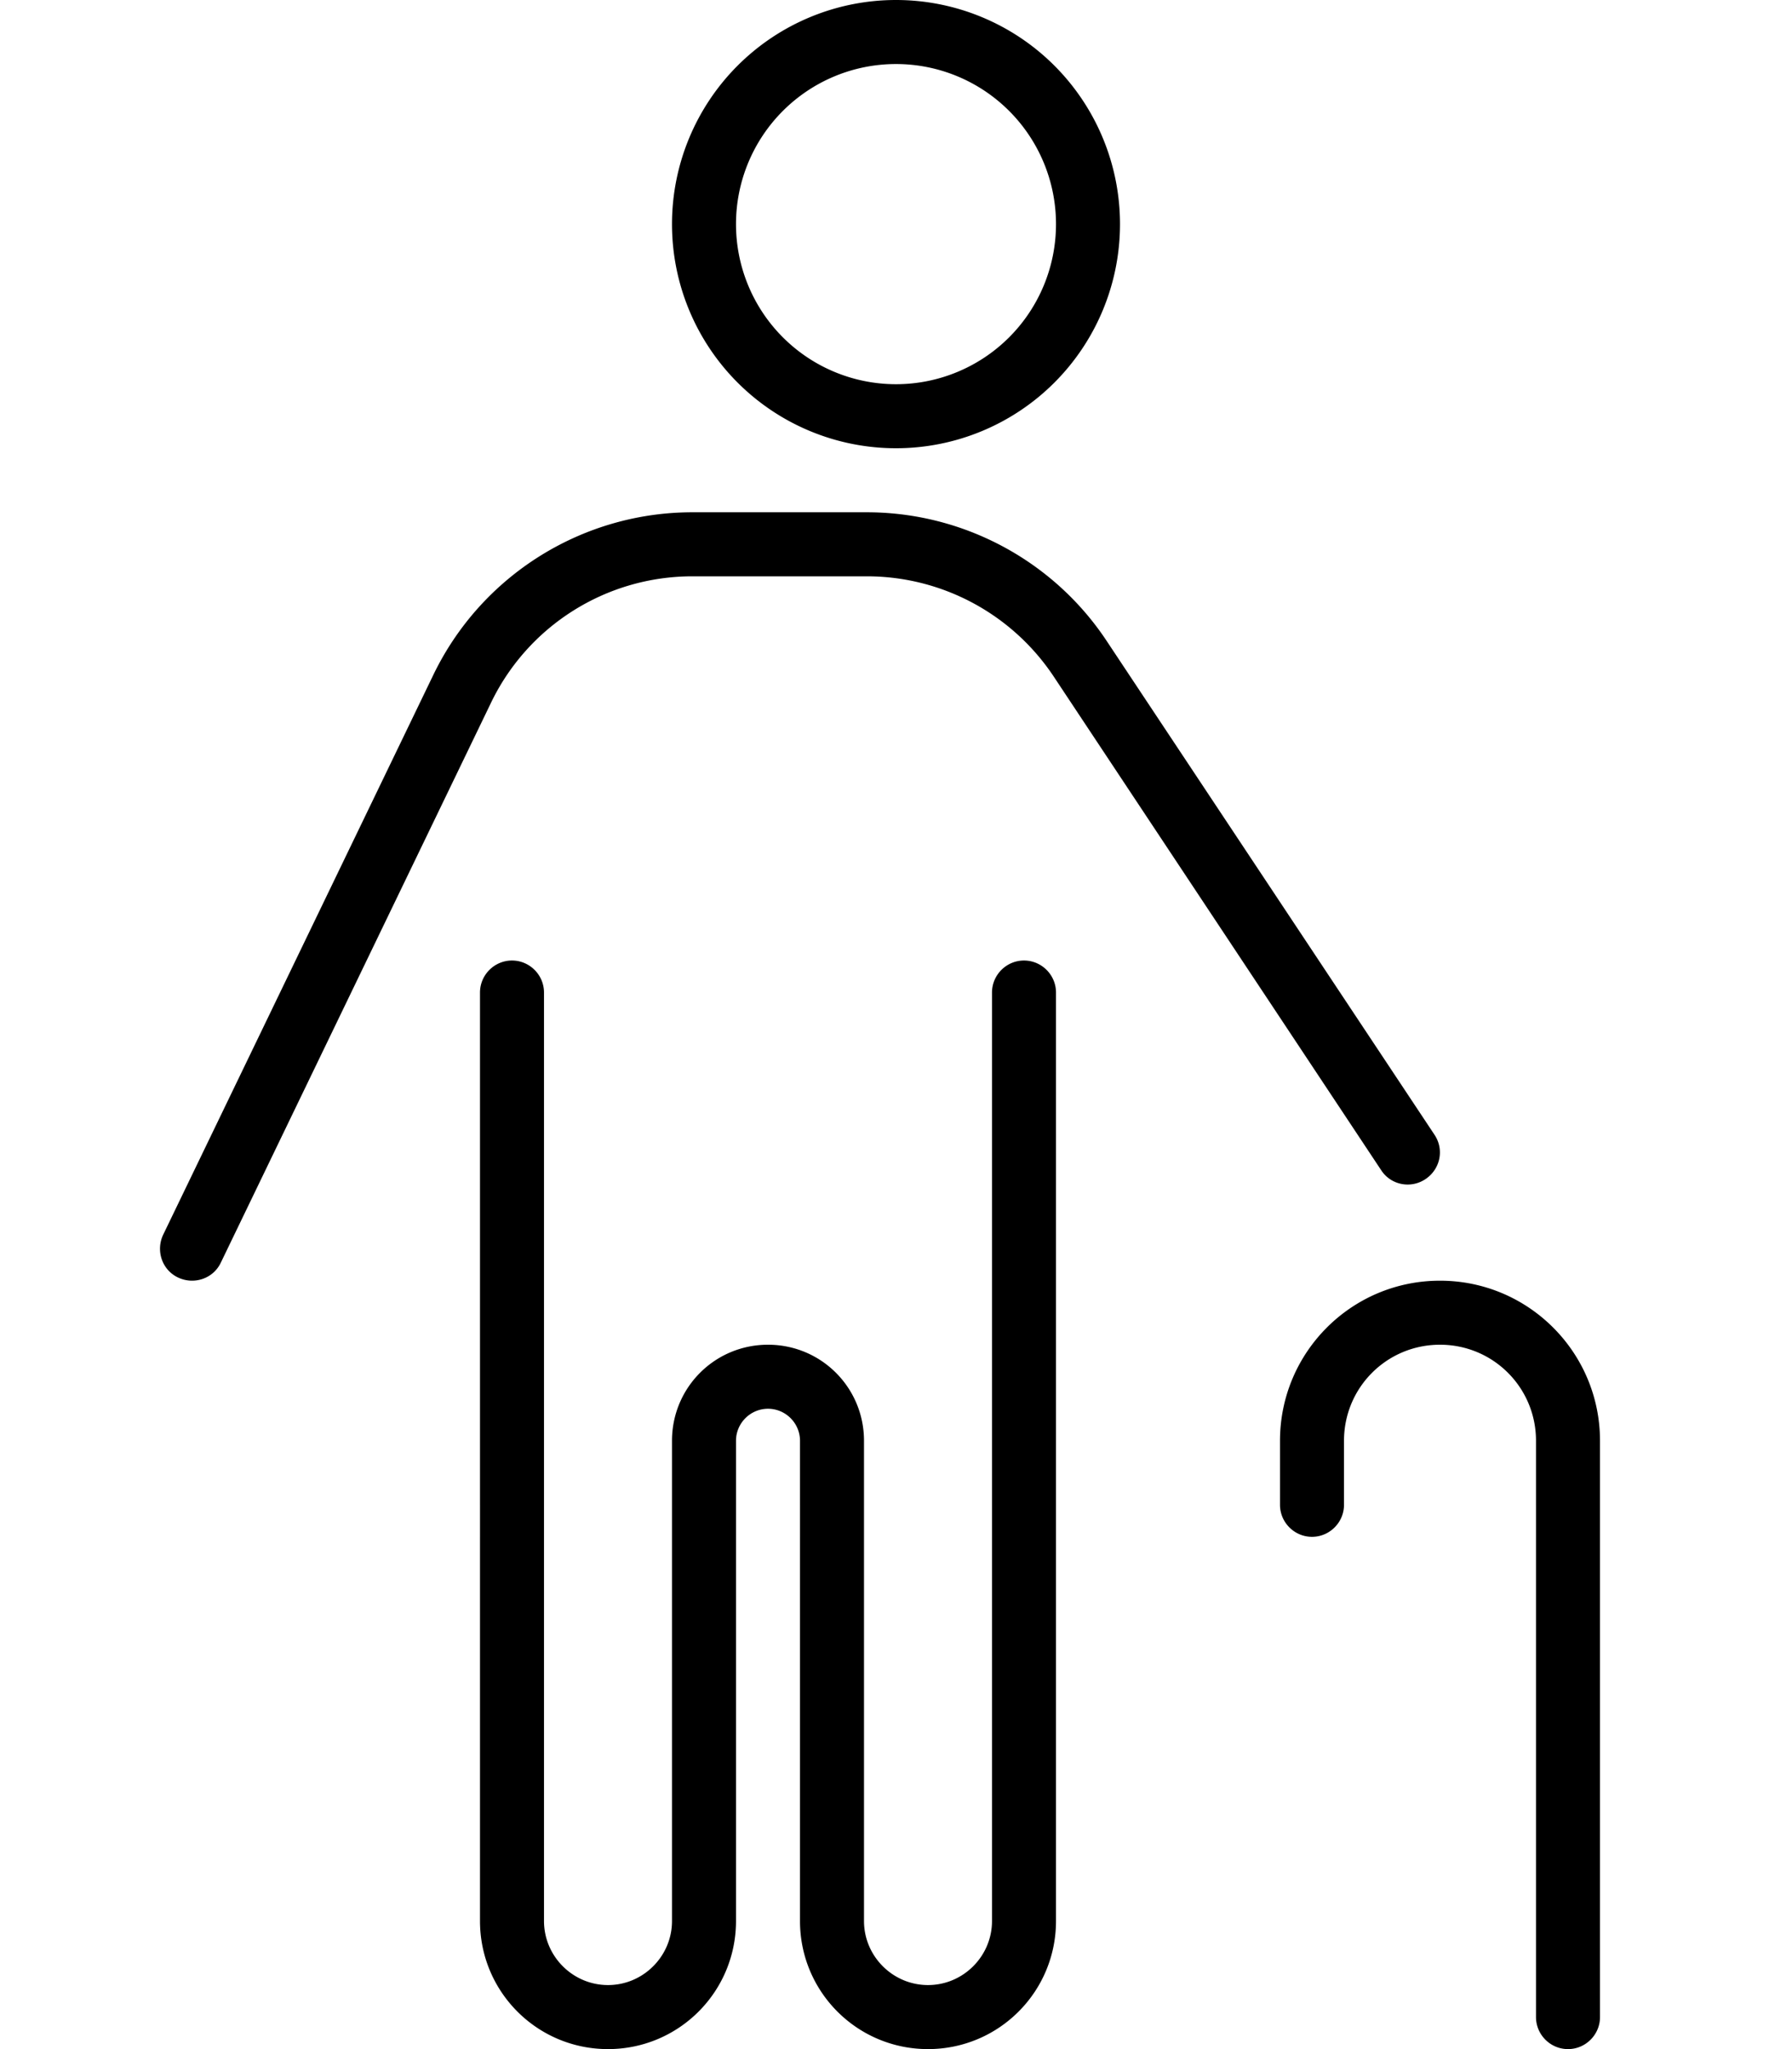<svg xmlns="http://www.w3.org/2000/svg" viewBox="0 0 448 512"><!--! Font Awesome Pro 6.5.1 by @fontawesome - https://fontawesome.com License - https://fontawesome.com/license (Commercial License) Copyright 2023 Fonticons, Inc. --><path d="M184 56a40 40 0 1 1 80 0 40 40 0 1 1 -80 0zm96 0A56 56 0 1 0 168 56a56 56 0 1 0 112 0zM136 248c0-4.4-3.6-8-8-8s-8 3.6-8 8V480c0 17.7 14.3 32 32 32s32-14.3 32-32V360c0-4.4 3.6-8 8-8s8 3.6 8 8V480c0 17.7 14.3 32 32 32s32-14.3 32-32V248c0-4.4-3.6-8-8-8s-8 3.6-8 8V480c0 8.8-7.2 16-16 16s-16-7.2-16-16V360c0-13.3-10.7-24-24-24s-24 10.7-24 24V480c0 8.8-7.2 16-16 16s-16-7.2-16-16V248zm224 88c13.3 0 24 10.7 24 24V504c0 4.4 3.6 8 8 8s8-3.6 8-8V360c0-22.1-17.9-40-40-40s-40 17.9-40 40v16c0 4.4 3.6 8 8 8s8-3.6 8-8V360c0-13.3 10.7-24 24-24zM122.7 175.7c9.3-19.4 28.9-31.7 50.4-31.7h43.6c18.8 0 36.3 9.4 46.7 25l81.9 123.4c2.4 3.7 7.4 4.7 11.1 2.2s4.7-7.4 2.2-11.1L276.7 160.2c-13.3-20.1-35.9-32.2-60-32.2H173.1c-27.6 0-52.8 15.8-64.8 40.7L40.8 308.5c-1.9 4-.3 8.8 3.7 10.7s8.8 .3 10.7-3.7l67.5-139.8z"/></svg>